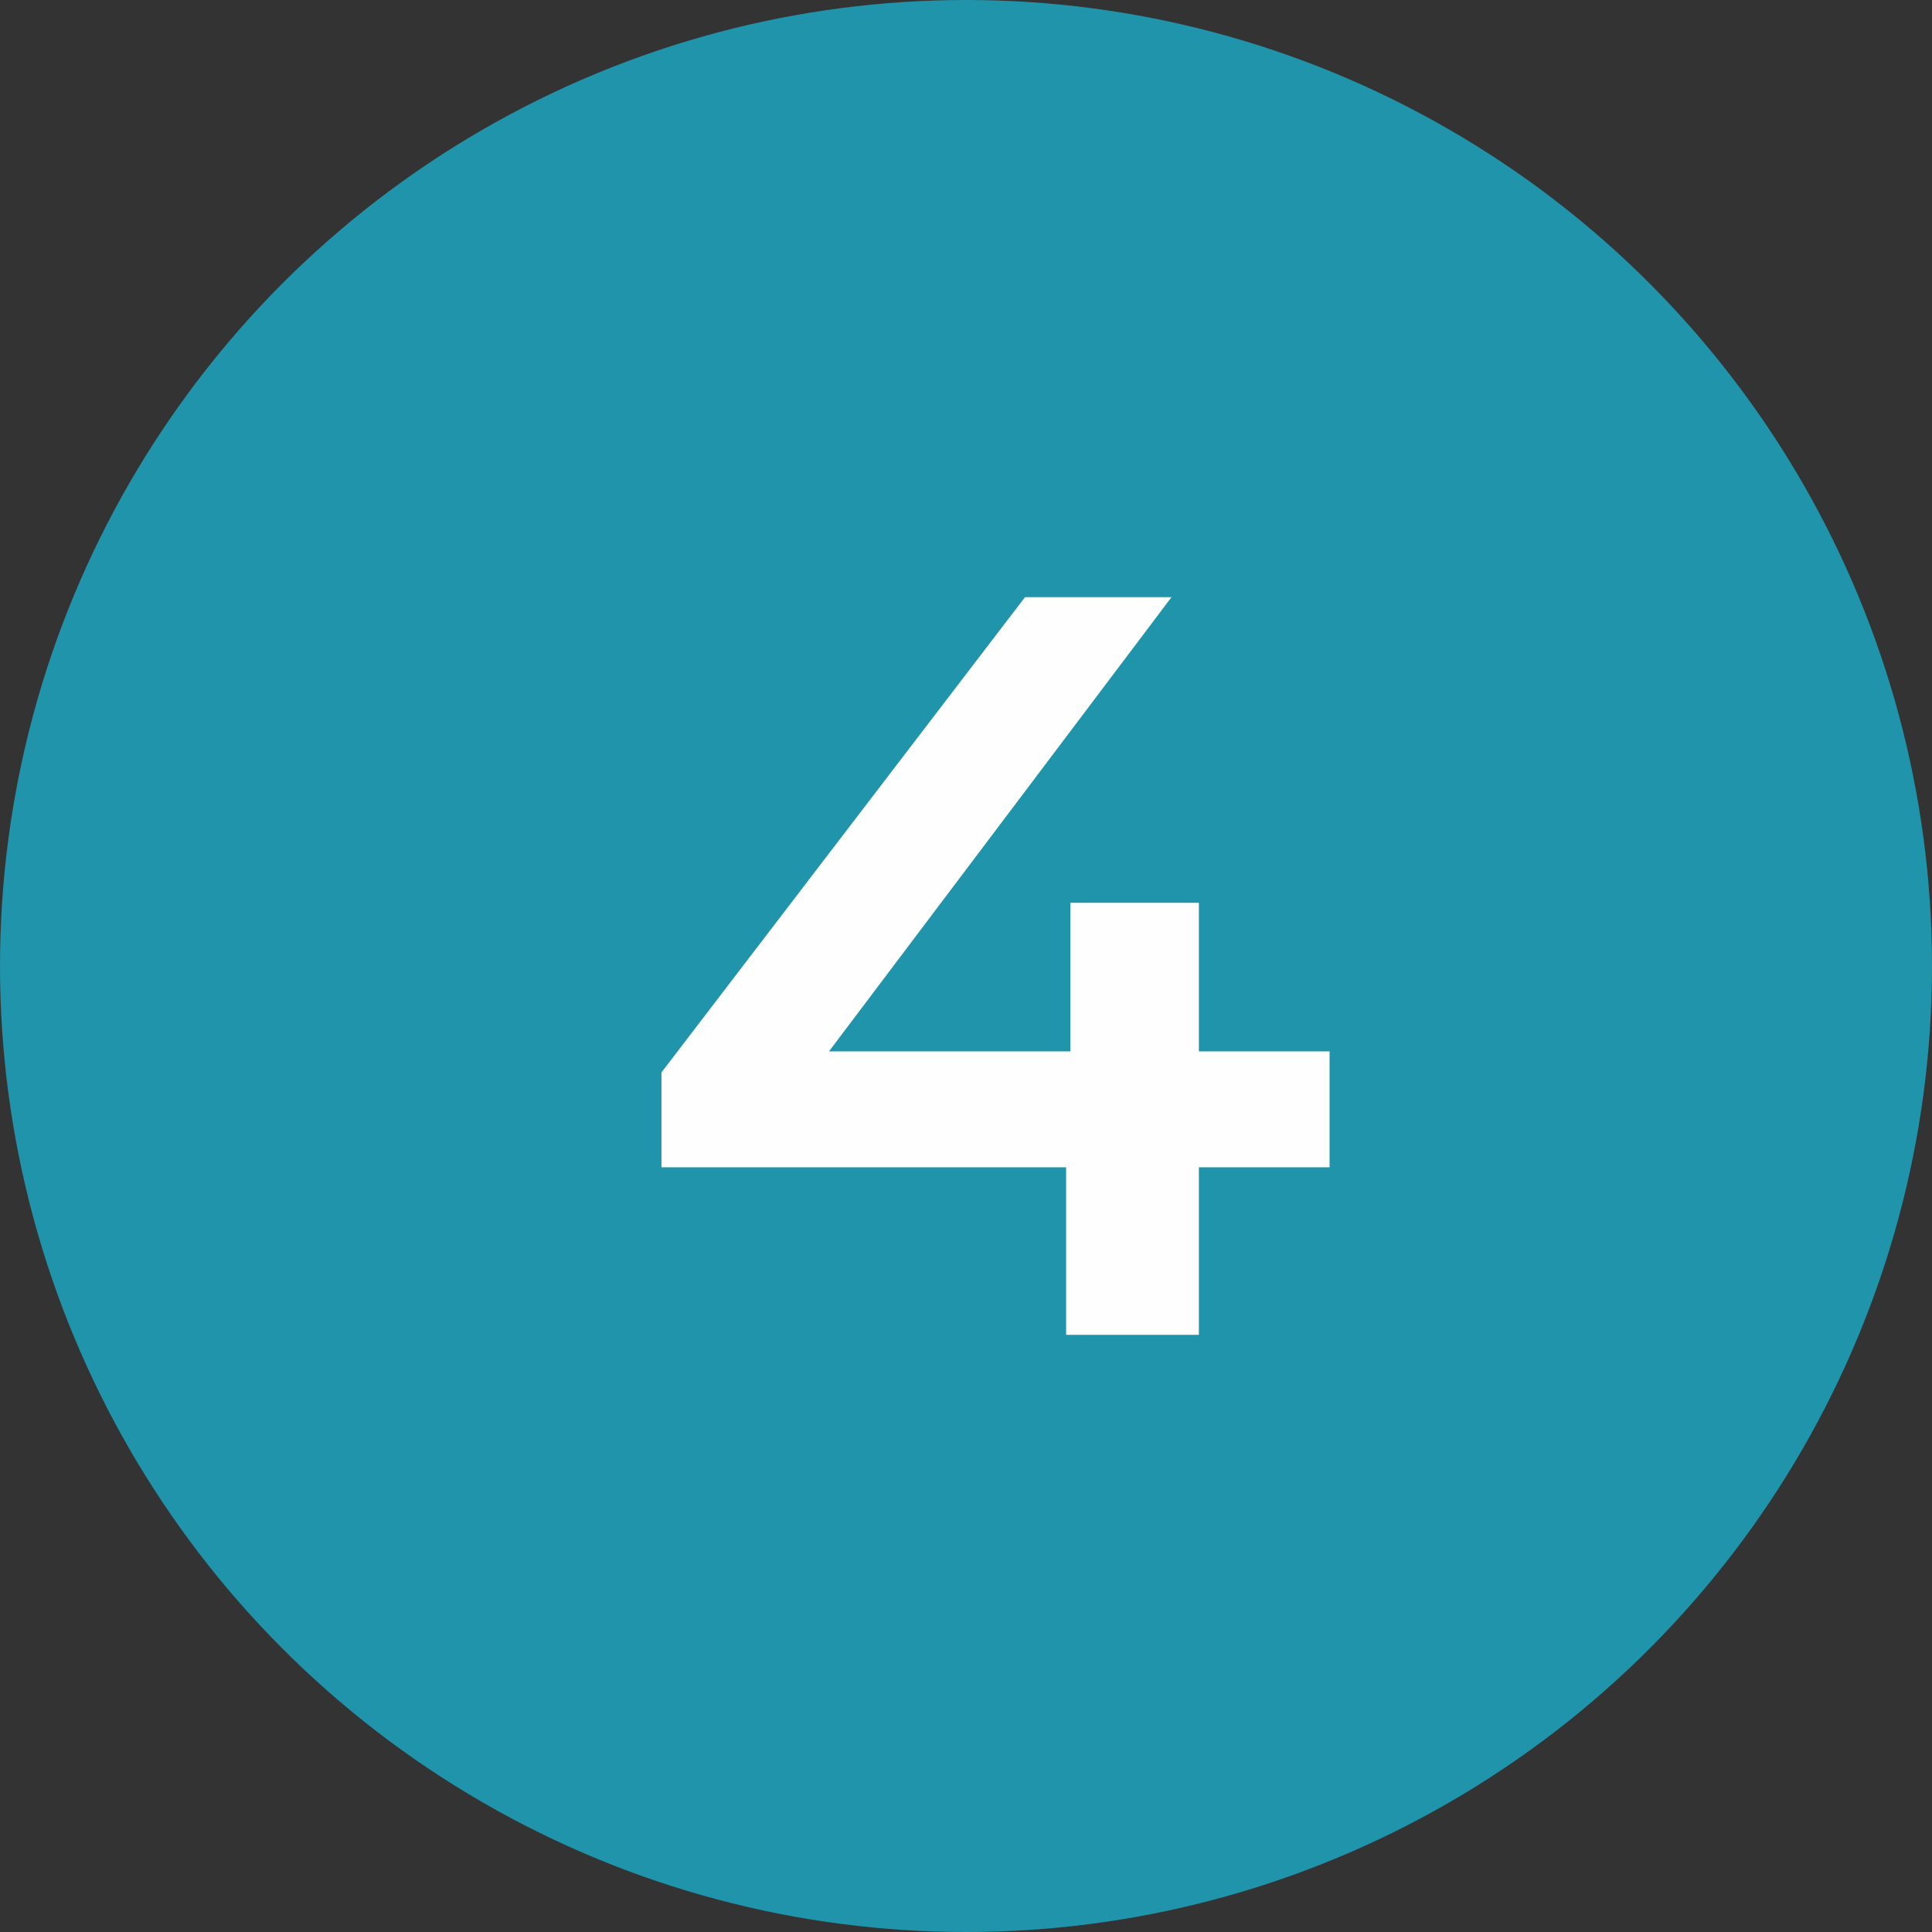 <?xml version="1.0" encoding="utf-8"?>
<!-- Generator: Adobe Illustrator 26.0.2, SVG Export Plug-In . SVG Version: 6.00 Build 0)  -->
<svg version="1.1" id="Layer_1" xmlns="http://www.w3.org/2000/svg" xmlns:xlink="http://www.w3.org/1999/xlink" x="0px" y="0px"
	 viewBox="0 0 55 55" style="enable-background:new 0 0 55 55;" xml:space="preserve">
<rect x="0" y="0" width="55" height="55" fill="#333333" stroke="none"/>
<style type="text/css">
	.st0{fill:#1F94AA;}
	.st1{enable-background:new    ;}
	.st2{fill:#FEFEFE;}
</style>
<g id="Group_665" transform="translate(-1649 -6310)">
	<g id="Group_664">
		<g id="Ellipse_20">
			<circle class="st0" cx="1676.5" cy="6337.5" r="27.5"/>
		</g>
	</g>
	<g class="st1">
		<path class="st2" d="M1686.85,6343.23h-3.72v4.77h-3.78v-4.77h-11.52v-2.7l10.35-13.53h4.17l-9.75,12.93h6.87v-4.23h3.66v4.23
			h3.72V6343.23z"/>
	</g>
</g>
</svg>
